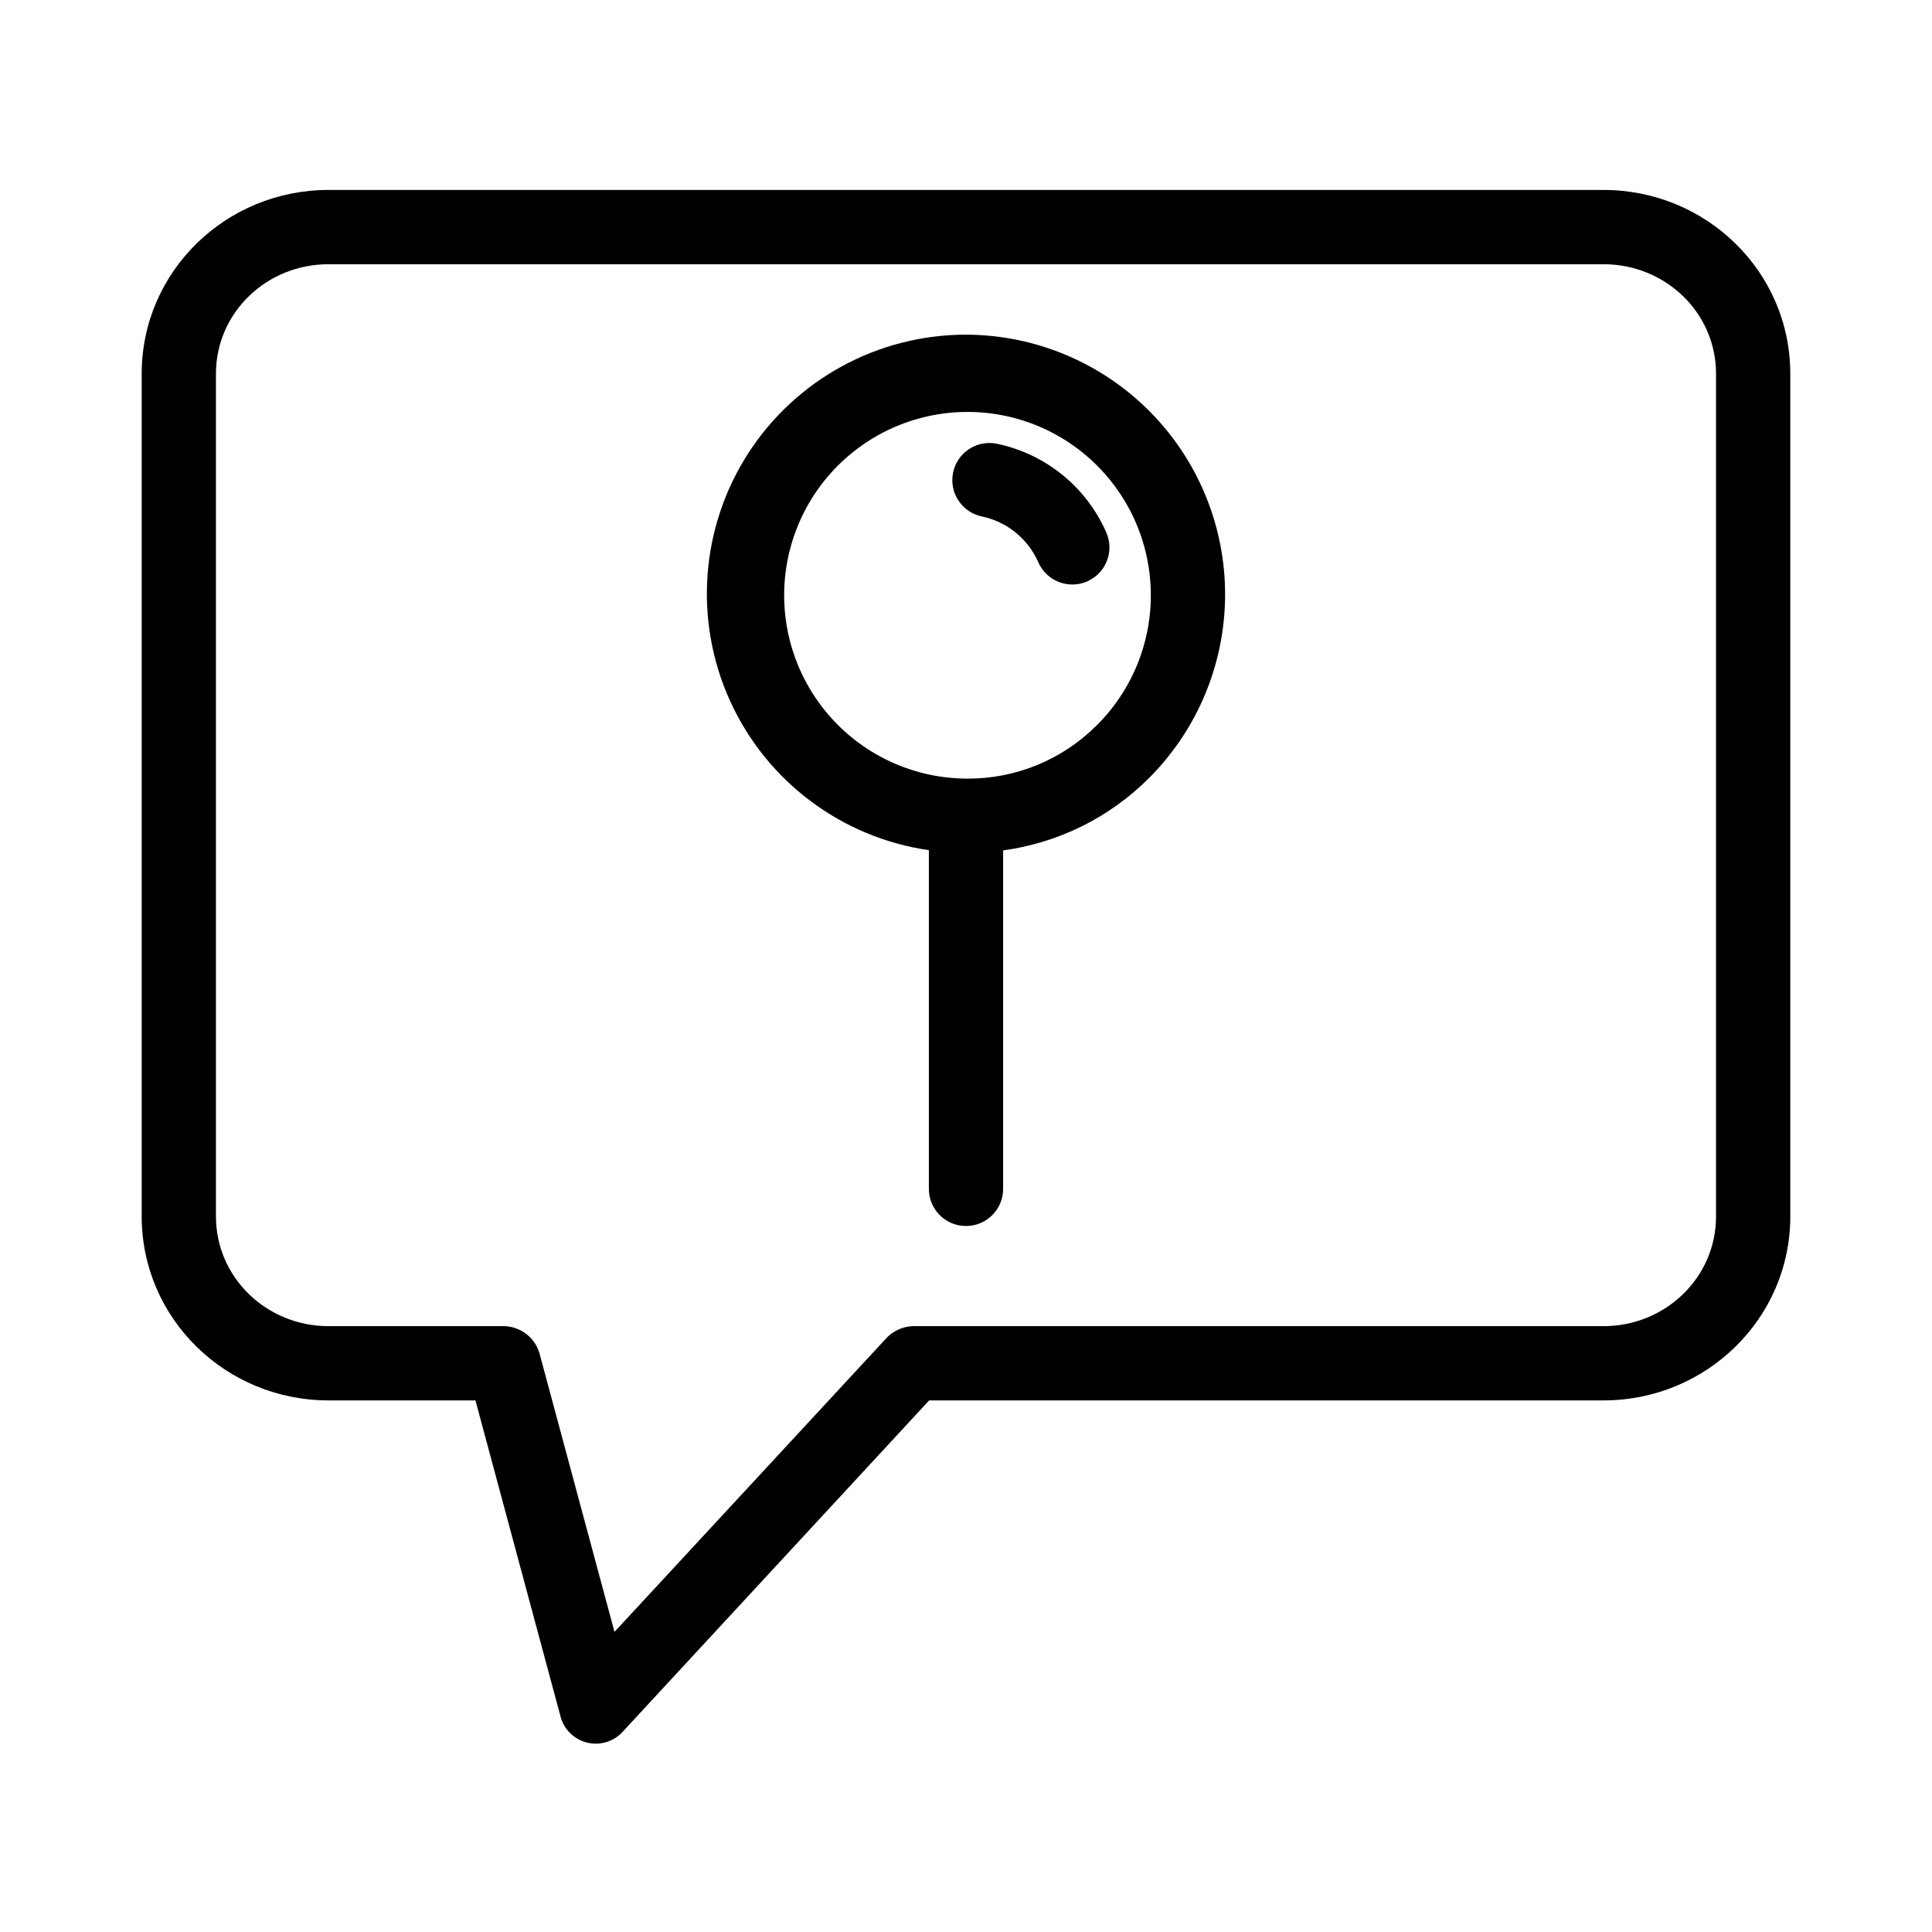 <?xml version="1.0" encoding="UTF-8"?>
<!-- The Best Svg Icon site in the world: iconSvg.co, Visit us! https://iconsvg.co -->
<svg fill="#000000" width="800px" height="800px" version="1.1" viewBox="144 144 512 512" xmlns="http://www.w3.org/2000/svg">
 <g>
  <path d="m568.98 194.34h-337.96c-27.133 0-49.469 21.582-49.469 48.707v223.31c0 27.129 22.336 48.762 49.469 48.762h38.977l22.484 83.523c0.836 3.535 3.578 6.301 7.106 7.164 3.523 0.863 7.234-0.32 9.609-3.062l81.043-87.625h178.74c27.133 0 49.469-21.633 49.469-48.762v-223.31c0-27.125-22.336-48.707-49.469-48.707zm29.789 272.02c0 16.277-13.512 29.082-29.789 29.082h-183.04c-2.766 0.086-5.375 1.305-7.215 3.371l-71.879 77.652-19.812-73.582c-1.141-4.328-5.023-7.367-9.5-7.441h-46.516c-16.277 0-29.789-12.805-29.789-29.082v-223.31c0-16.277 13.512-29.027 29.789-29.027h337.96c16.277 0 29.789 12.75 29.789 29.027z"/>
  <path d="m400 232.69c-23.363-0.004-45.121 11.871-57.758 31.516-12.637 19.648-14.418 44.371-4.727 65.629 9.691 21.254 29.523 36.125 52.645 39.469v89.762c0 5.434 4.402 9.84 9.84 9.84 5.434 0 9.84-4.406 9.84-9.84v-89.699c14.602-1.98 28.152-8.691 38.586-19.098 12.922-12.883 20.203-30.371 20.238-48.621 0.035-18.246-7.18-35.762-20.059-48.695-12.875-12.93-30.359-20.219-48.605-20.262zm34.559 103.62-0.004-0.004c-9.062 9.035-21.355 14.086-34.152 14.035h-0.402c-15.098-0.125-29.281-7.258-38.379-19.309s-12.078-27.645-8.062-42.199c4.016-14.555 14.566-26.414 28.559-32.098 13.988-5.68 29.824-4.535 42.848 3.102 13.027 7.633 21.762 20.891 23.641 35.871 1.879 14.98-3.312 29.984-14.051 40.602z"/>
  <path d="m408.16 261.59c-5.312-1.074-10.492 2.352-11.582 7.66-1.094 5.309 2.312 10.5 7.613 11.613 6.648 1.391 12.219 5.902 14.957 12.117 1.047 2.406 3.004 4.297 5.445 5.25 2.441 0.953 5.164 0.895 7.562-0.164 2.398-1.062 4.273-3.035 5.211-5.481 0.938-2.449 0.859-5.172-0.219-7.562-5.316-12.031-16.109-20.758-28.988-23.434z"/>
 </g>
</svg>